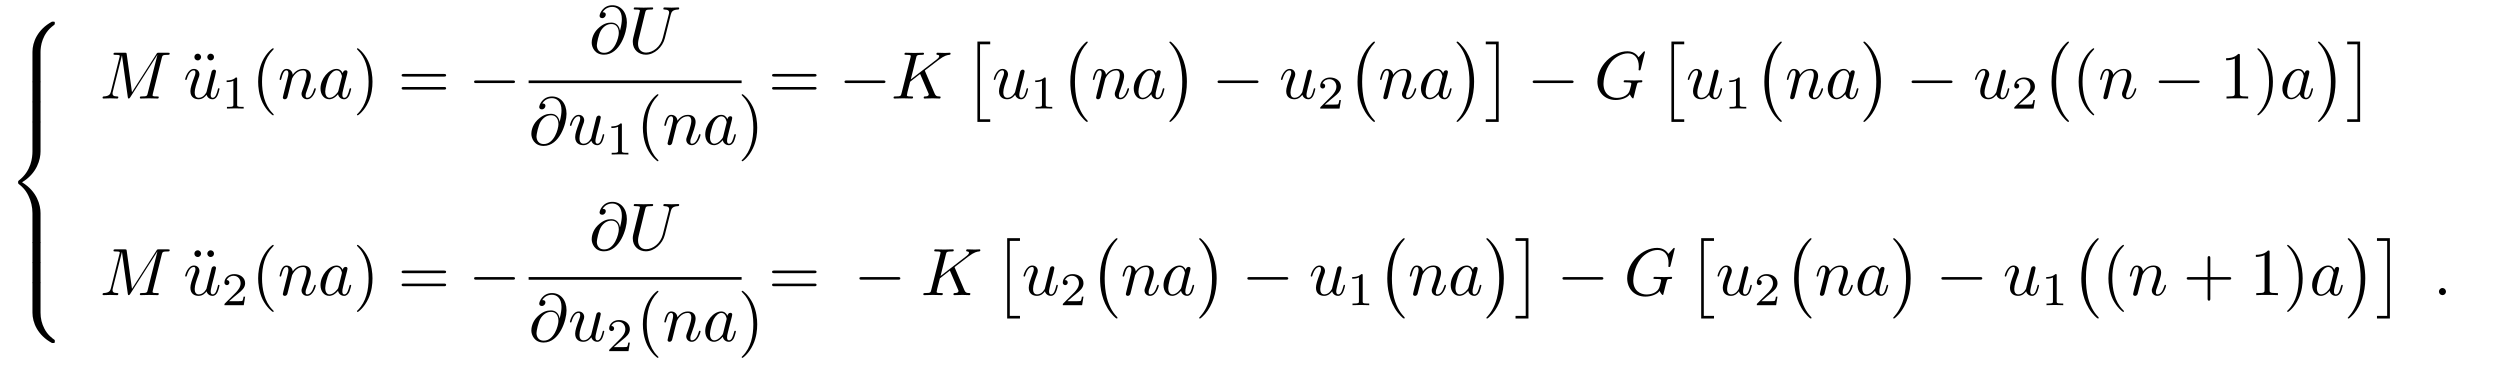 <?xml version="1.0" encoding="UTF-8"?>
<svg xmlns="http://www.w3.org/2000/svg" xmlns:xlink="http://www.w3.org/1999/xlink" viewBox="0 0 371.933 54.233" version="1.2">
<defs>
<g>
<symbol overflow="visible" id="glyph0-0">
<path style="stroke:none;" d=""/>
</symbol>
<symbol overflow="visible" id="glyph0-1">
<path style="stroke:none;" d="M 5.031 4.516 C 5.031 3.703 5.25 1.797 7.016 0.531 C 7.141 0.438 7.156 0.422 7.156 0.25 C 7.156 0.016 7.141 0.016 6.891 0.016 L 6.734 0.016 C 4.594 1.172 3.828 3.047 3.828 4.516 L 3.828 8.797 C 3.828 9.062 3.844 9.078 4.109 9.078 L 4.75 9.078 C 5.016 9.078 5.031 9.062 5.031 8.797 Z M 5.031 4.516 "/>
</symbol>
<symbol overflow="visible" id="glyph0-2">
<path style="stroke:none;" d="M 5.031 0.172 C 5.031 -0.094 5.016 -0.094 4.75 -0.094 L 4.109 -0.094 C 3.844 -0.094 3.828 -0.094 3.828 0.172 L 3.828 2.828 C 3.828 3.078 3.844 3.094 4.109 3.094 L 4.75 3.094 C 5.016 3.094 5.031 3.078 5.031 2.828 Z M 5.031 0.172 "/>
</symbol>
<symbol overflow="visible" id="glyph0-3">
<path style="stroke:none;" d="M 3.828 17.781 C 3.828 18.031 3.844 18.047 4.109 18.047 L 4.75 18.047 C 5.016 18.047 5.031 18.031 5.031 17.781 L 5.031 13.562 C 5.031 12.359 4.516 10.328 2.281 8.969 C 4.531 7.609 5.031 5.547 5.031 4.375 L 5.031 0.172 C 5.031 -0.094 5.016 -0.094 4.75 -0.094 L 4.109 -0.094 C 3.844 -0.094 3.828 -0.094 3.828 0.172 L 3.828 4.391 C 3.828 5.219 3.656 7.297 1.812 8.688 C 1.703 8.781 1.688 8.797 1.688 8.969 C 1.688 9.156 1.703 9.156 1.812 9.25 C 2.078 9.453 2.766 9.984 3.234 10.984 C 3.625 11.781 3.828 12.672 3.828 13.562 Z M 3.828 17.781 "/>
</symbol>
<symbol overflow="visible" id="glyph0-4">
<path style="stroke:none;" d="M 6.891 8.969 C 7.141 8.969 7.156 8.953 7.156 8.719 C 7.156 8.547 7.141 8.531 7.109 8.5 C 6.797 8.281 6.078 7.766 5.609 6.844 C 5.219 6.094 5.031 5.328 5.031 4.453 L 5.031 0.172 C 5.031 -0.094 5.016 -0.094 4.75 -0.094 L 4.109 -0.094 C 3.844 -0.094 3.828 -0.094 3.828 0.172 L 3.828 4.453 C 3.828 5.938 4.594 7.812 6.734 8.969 Z M 6.891 8.969 "/>
</symbol>
<symbol overflow="visible" id="glyph0-5">
<path style="stroke:none;" d="M 2.016 11.547 L 3.922 11.547 L 3.922 11.156 L 2.406 11.156 L 2.406 0 L 3.922 0 L 3.922 -0.406 L 2.016 -0.406 Z M 2.016 11.547 "/>
</symbol>
<symbol overflow="visible" id="glyph0-6">
<path style="stroke:none;" d="M 4.109 11.453 C 4.109 11.422 4.094 11.391 4.078 11.359 C 3.625 10.875 2.938 10.062 2.516 8.438 C 2.297 7.531 2.203 6.516 2.203 5.578 C 2.203 2.953 2.828 1.125 4.031 -0.172 C 4.109 -0.266 4.109 -0.281 4.109 -0.297 C 4.109 -0.406 4.031 -0.406 4 -0.406 C 3.844 -0.406 3.312 0.203 3.188 0.344 C 2.156 1.562 1.516 3.344 1.516 5.578 C 1.516 6.984 1.766 8.984 3.078 10.672 C 3.172 10.797 3.812 11.547 4 11.547 C 4.031 11.547 4.109 11.547 4.109 11.453 Z M 4.109 11.453 "/>
</symbol>
<symbol overflow="visible" id="glyph0-7">
<path style="stroke:none;" d="M 3.047 5.578 C 3.047 4.172 2.797 2.156 1.484 0.484 C 1.391 0.359 0.734 -0.406 0.562 -0.406 C 0.516 -0.406 0.438 -0.375 0.438 -0.297 C 0.438 -0.266 0.453 -0.234 0.5 -0.203 C 0.984 0.312 1.625 1.125 2.031 2.719 C 2.266 3.625 2.359 4.641 2.359 5.578 C 2.359 6.578 2.266 7.594 2 8.578 C 1.625 9.969 1.031 10.766 0.531 11.328 C 0.438 11.422 0.438 11.438 0.438 11.453 C 0.438 11.531 0.516 11.547 0.562 11.547 C 0.703 11.547 1.25 10.953 1.375 10.812 C 2.391 9.594 3.047 7.812 3.047 5.578 Z M 3.047 5.578 "/>
</symbol>
<symbol overflow="visible" id="glyph0-8">
<path style="stroke:none;" d="M 2.141 11.547 L 2.141 -0.406 L 0.219 -0.406 L 0.219 0 L 1.734 0 L 1.734 11.156 L 0.219 11.156 L 0.219 11.547 Z M 2.141 11.547 "/>
</symbol>
<symbol overflow="visible" id="glyph1-0">
<path style="stroke:none;" d=""/>
</symbol>
<symbol overflow="visible" id="glyph1-1">
<path style="stroke:none;" d="M 9.234 -6.047 C 9.328 -6.406 9.344 -6.5 10.094 -6.5 C 10.312 -6.5 10.406 -6.5 10.406 -6.703 C 10.406 -6.812 10.312 -6.812 10.141 -6.812 L 8.828 -6.812 C 8.562 -6.812 8.547 -6.812 8.438 -6.625 L 4.797 -0.938 L 4.016 -6.578 C 3.984 -6.812 3.969 -6.812 3.703 -6.812 L 2.344 -6.812 C 2.156 -6.812 2.047 -6.812 2.047 -6.625 C 2.047 -6.5 2.141 -6.5 2.328 -6.5 C 2.469 -6.5 2.641 -6.484 2.766 -6.484 C 2.922 -6.453 2.984 -6.438 2.984 -6.312 C 2.984 -6.281 2.969 -6.25 2.938 -6.125 L 1.672 -1.062 C 1.578 -0.656 1.406 -0.344 0.594 -0.312 C 0.547 -0.312 0.422 -0.297 0.422 -0.125 C 0.422 -0.031 0.484 0 0.562 0 C 0.875 0 1.219 -0.031 1.562 -0.031 C 1.891 -0.031 2.25 0 2.578 0 C 2.625 0 2.766 0 2.766 -0.203 C 2.766 -0.312 2.656 -0.312 2.578 -0.312 C 2.016 -0.312 1.906 -0.516 1.906 -0.75 C 1.906 -0.812 1.906 -0.875 1.938 -0.984 L 3.297 -6.406 L 3.312 -6.406 L 4.172 -0.234 C 4.188 -0.109 4.203 0 4.312 0 C 4.422 0 4.484 -0.109 4.531 -0.172 L 8.562 -6.484 L 8.578 -6.484 L 7.141 -0.781 C 7.047 -0.391 7.031 -0.312 6.234 -0.312 C 6.078 -0.312 5.969 -0.312 5.969 -0.125 C 5.969 0 6.078 0 6.109 0 C 6.391 0 7.062 -0.031 7.344 -0.031 C 7.75 -0.031 8.188 0 8.594 0 C 8.656 0 8.781 0 8.781 -0.203 C 8.781 -0.312 8.688 -0.312 8.5 -0.312 C 8.141 -0.312 7.859 -0.312 7.859 -0.484 C 7.859 -0.531 7.859 -0.547 7.906 -0.734 Z M 9.234 -6.047 "/>
</symbol>
<symbol overflow="visible" id="glyph1-2">
<path style="stroke:none;" d="M 3.484 -0.562 C 3.594 -0.156 3.953 0.109 4.375 0.109 C 4.719 0.109 4.953 -0.125 5.109 -0.438 C 5.281 -0.797 5.406 -1.406 5.406 -1.422 C 5.406 -1.531 5.328 -1.531 5.297 -1.531 C 5.188 -1.531 5.188 -1.484 5.156 -1.344 C 5.016 -0.781 4.828 -0.109 4.406 -0.109 C 4.203 -0.109 4.094 -0.234 4.094 -0.562 C 4.094 -0.781 4.219 -1.25 4.297 -1.609 L 4.578 -2.688 C 4.609 -2.828 4.703 -3.203 4.75 -3.359 C 4.797 -3.594 4.891 -3.969 4.891 -4.031 C 4.891 -4.203 4.75 -4.297 4.609 -4.297 C 4.562 -4.297 4.297 -4.281 4.219 -3.953 C 4.031 -3.219 3.594 -1.469 3.469 -0.953 C 3.453 -0.906 3.062 -0.109 2.328 -0.109 C 1.812 -0.109 1.719 -0.562 1.719 -0.922 C 1.719 -1.484 2 -2.266 2.25 -2.953 C 2.375 -3.266 2.422 -3.406 2.422 -3.594 C 2.422 -4.031 2.109 -4.406 1.609 -4.406 C 0.656 -4.406 0.297 -2.953 0.297 -2.875 C 0.297 -2.766 0.391 -2.766 0.406 -2.766 C 0.516 -2.766 0.516 -2.797 0.562 -2.953 C 0.812 -3.812 1.203 -4.188 1.578 -4.188 C 1.672 -4.188 1.828 -4.172 1.828 -3.859 C 1.828 -3.625 1.719 -3.328 1.656 -3.188 C 1.281 -2.188 1.078 -1.578 1.078 -1.094 C 1.078 -0.141 1.766 0.109 2.297 0.109 C 2.953 0.109 3.312 -0.344 3.484 -0.562 Z M 3.484 -0.562 "/>
</symbol>
<symbol overflow="visible" id="glyph1-3">
<path style="stroke:none;" d="M 0.875 -0.594 C 0.844 -0.438 0.781 -0.203 0.781 -0.156 C 0.781 0.016 0.922 0.109 1.078 0.109 C 1.203 0.109 1.375 0.031 1.453 -0.172 C 1.453 -0.188 1.578 -0.656 1.641 -0.906 L 1.859 -1.797 C 1.906 -2.031 1.969 -2.25 2.031 -2.469 C 2.062 -2.641 2.141 -2.938 2.156 -2.969 C 2.297 -3.281 2.828 -4.188 3.781 -4.188 C 4.234 -4.188 4.312 -3.812 4.312 -3.484 C 4.312 -2.875 3.828 -1.594 3.672 -1.172 C 3.578 -0.938 3.562 -0.812 3.562 -0.703 C 3.562 -0.234 3.922 0.109 4.391 0.109 C 5.328 0.109 5.688 -1.344 5.688 -1.422 C 5.688 -1.531 5.609 -1.531 5.578 -1.531 C 5.469 -1.531 5.469 -1.5 5.422 -1.344 C 5.219 -0.672 4.891 -0.109 4.406 -0.109 C 4.234 -0.109 4.172 -0.203 4.172 -0.438 C 4.172 -0.688 4.25 -0.922 4.344 -1.141 C 4.531 -1.672 4.953 -2.766 4.953 -3.344 C 4.953 -4 4.531 -4.406 3.812 -4.406 C 2.906 -4.406 2.422 -3.766 2.25 -3.531 C 2.203 -4.094 1.797 -4.406 1.328 -4.406 C 0.875 -4.406 0.688 -4.016 0.594 -3.844 C 0.422 -3.5 0.297 -2.906 0.297 -2.875 C 0.297 -2.766 0.391 -2.766 0.406 -2.766 C 0.516 -2.766 0.516 -2.781 0.578 -3 C 0.75 -3.703 0.953 -4.188 1.312 -4.188 C 1.5 -4.188 1.609 -4.062 1.609 -3.734 C 1.609 -3.516 1.578 -3.406 1.453 -2.891 Z M 0.875 -0.594 "/>
</symbol>
<symbol overflow="visible" id="glyph1-4">
<path style="stroke:none;" d="M 3.719 -3.766 C 3.531 -4.141 3.25 -4.406 2.797 -4.406 C 1.641 -4.406 0.406 -2.938 0.406 -1.484 C 0.406 -0.547 0.953 0.109 1.719 0.109 C 1.922 0.109 2.422 0.062 3.016 -0.641 C 3.094 -0.219 3.453 0.109 3.922 0.109 C 4.281 0.109 4.5 -0.125 4.672 -0.438 C 4.828 -0.797 4.969 -1.406 4.969 -1.422 C 4.969 -1.531 4.875 -1.531 4.844 -1.531 C 4.75 -1.531 4.734 -1.484 4.703 -1.344 C 4.531 -0.703 4.359 -0.109 3.953 -0.109 C 3.672 -0.109 3.656 -0.375 3.656 -0.562 C 3.656 -0.781 3.672 -0.875 3.781 -1.312 C 3.891 -1.719 3.906 -1.828 4 -2.203 L 4.359 -3.594 C 4.422 -3.875 4.422 -3.891 4.422 -3.938 C 4.422 -4.109 4.312 -4.203 4.141 -4.203 C 3.891 -4.203 3.75 -3.984 3.719 -3.766 Z M 3.078 -1.188 C 3.016 -1 3.016 -0.984 2.875 -0.812 C 2.438 -0.266 2.031 -0.109 1.75 -0.109 C 1.25 -0.109 1.109 -0.656 1.109 -1.047 C 1.109 -1.547 1.422 -2.766 1.656 -3.234 C 1.969 -3.812 2.406 -4.188 2.812 -4.188 C 3.453 -4.188 3.594 -3.375 3.594 -3.312 C 3.594 -3.25 3.578 -3.188 3.562 -3.141 Z M 3.078 -1.188 "/>
</symbol>
<symbol overflow="visible" id="glyph1-5">
<path style="stroke:none;" d="M 4.609 -3.375 C 4.516 -4 4.109 -4.562 3.328 -4.562 C 2.719 -4.562 2.078 -4.391 1.297 -3.625 C 0.469 -2.797 0.406 -1.859 0.406 -1.562 C 0.406 -0.938 0.844 0.219 2.234 0.219 C 4.609 0.219 5.641 -3.125 5.641 -4.562 C 5.641 -6.141 4.719 -7.141 3.484 -7.141 C 2.047 -7.141 1.578 -5.844 1.578 -5.562 C 1.578 -5.422 1.672 -5.219 1.969 -5.219 C 2.297 -5.219 2.5 -5.516 2.5 -5.734 C 2.5 -6.094 2.188 -6.094 2.031 -6.094 C 2.469 -6.828 3.188 -6.891 3.469 -6.891 C 4.203 -6.891 4.891 -6.375 4.891 -5.078 C 4.891 -4.688 4.828 -4.188 4.625 -3.375 Z M 2.266 -0.062 C 1.172 -0.062 1.172 -1.094 1.172 -1.188 C 1.172 -1.453 1.422 -2.844 1.828 -3.453 C 2.219 -4.016 2.719 -4.344 3.328 -4.344 C 4.422 -4.344 4.438 -3.219 4.438 -3.016 C 4.438 -2.297 3.797 -0.062 2.266 -0.062 Z M 2.266 -0.062 "/>
</symbol>
<symbol overflow="visible" id="glyph1-6">
<path style="stroke:none;" d="M 6.328 -5.766 C 6.438 -6.172 6.609 -6.469 7.406 -6.5 C 7.453 -6.5 7.578 -6.516 7.578 -6.703 C 7.578 -6.703 7.578 -6.812 7.453 -6.812 C 7.125 -6.812 6.766 -6.781 6.438 -6.781 C 6.094 -6.781 5.719 -6.812 5.391 -6.812 C 5.328 -6.812 5.219 -6.812 5.219 -6.609 C 5.219 -6.5 5.312 -6.5 5.391 -6.5 C 5.969 -6.484 6.078 -6.281 6.078 -6.062 C 6.078 -6.031 6.047 -5.875 6.047 -5.859 L 5.141 -2.297 C 4.812 -0.953 3.656 -0.094 2.656 -0.094 C 1.984 -0.094 1.453 -0.531 1.453 -1.391 C 1.453 -1.406 1.453 -1.719 1.562 -2.156 L 2.516 -6.047 C 2.609 -6.406 2.625 -6.5 3.359 -6.5 C 3.625 -6.5 3.703 -6.5 3.703 -6.703 C 3.703 -6.812 3.594 -6.812 3.562 -6.812 C 3.281 -6.812 2.562 -6.781 2.281 -6.781 C 2 -6.781 1.281 -6.812 1 -6.812 C 0.922 -6.812 0.812 -6.812 0.812 -6.609 C 0.812 -6.5 0.891 -6.5 1.094 -6.5 C 1.109 -6.5 1.297 -6.5 1.469 -6.484 C 1.641 -6.453 1.734 -6.453 1.734 -6.312 C 1.734 -6.266 1.625 -5.844 1.562 -5.609 L 1.344 -4.734 C 1.25 -4.344 0.781 -2.469 0.734 -2.266 C 0.672 -2 0.672 -1.844 0.672 -1.688 C 0.672 -0.484 1.578 0.219 2.625 0.219 C 3.875 0.219 5.109 -0.906 5.438 -2.219 Z M 6.328 -5.766 "/>
</symbol>
<symbol overflow="visible" id="glyph1-7">
<path style="stroke:none;" d="M 5.078 -4.031 C 5.062 -4.062 5.031 -4.141 5.031 -4.172 C 5.031 -4.172 5.203 -4.312 5.312 -4.391 L 7.062 -5.734 C 8 -6.438 8.391 -6.469 8.688 -6.5 C 8.766 -6.516 8.859 -6.516 8.859 -6.703 C 8.859 -6.734 8.828 -6.812 8.75 -6.812 C 8.531 -6.812 8.281 -6.781 8.047 -6.781 C 7.688 -6.781 7.297 -6.812 6.938 -6.812 C 6.875 -6.812 6.75 -6.812 6.75 -6.609 C 6.75 -6.547 6.797 -6.516 6.875 -6.5 C 7.094 -6.484 7.172 -6.438 7.172 -6.297 C 7.172 -6.109 6.875 -5.875 6.812 -5.828 L 2.938 -2.844 L 3.734 -6.047 C 3.812 -6.406 3.844 -6.5 4.562 -6.5 C 4.812 -6.5 4.906 -6.5 4.906 -6.703 C 4.906 -6.781 4.828 -6.812 4.766 -6.812 C 4.484 -6.812 3.766 -6.781 3.484 -6.781 C 3.203 -6.781 2.5 -6.812 2.203 -6.812 C 2.141 -6.812 2 -6.812 2 -6.625 C 2 -6.5 2.094 -6.5 2.297 -6.5 C 2.422 -6.5 2.609 -6.484 2.719 -6.484 C 2.875 -6.453 2.938 -6.438 2.938 -6.312 C 2.938 -6.281 2.938 -6.25 2.906 -6.125 L 1.562 -0.781 C 1.469 -0.391 1.453 -0.312 0.656 -0.312 C 0.484 -0.312 0.375 -0.312 0.375 -0.125 C 0.375 0 0.5 0 0.531 0 C 0.812 0 1.516 -0.031 1.797 -0.031 C 2 -0.031 2.219 -0.016 2.438 -0.016 C 2.656 -0.016 2.875 0 3.078 0 C 3.156 0 3.281 0 3.281 -0.203 C 3.281 -0.312 3.188 -0.312 3 -0.312 C 2.625 -0.312 2.359 -0.312 2.359 -0.484 C 2.359 -0.562 2.406 -0.781 2.438 -0.922 C 2.578 -1.453 2.719 -1.969 2.844 -2.5 L 4.328 -3.656 L 5.484 -0.969 C 5.609 -0.703 5.609 -0.672 5.609 -0.625 C 5.609 -0.312 5.172 -0.312 5.078 -0.312 C 4.969 -0.312 4.859 -0.312 4.859 -0.109 C 4.859 0 4.984 0 5 0 C 5.406 0 5.828 -0.031 6.219 -0.031 C 6.438 -0.031 6.984 0 7.203 0 C 7.25 0 7.375 0 7.375 -0.203 C 7.375 -0.312 7.266 -0.312 7.172 -0.312 C 6.766 -0.312 6.641 -0.406 6.484 -0.75 Z M 5.078 -4.031 "/>
</symbol>
<symbol overflow="visible" id="glyph1-8">
<path style="stroke:none;" d="M 7.578 -6.922 C 7.578 -6.953 7.562 -7.031 7.469 -7.031 C 7.438 -7.031 7.422 -7.016 7.312 -6.906 L 6.625 -6.141 C 6.531 -6.281 6.078 -7.031 4.969 -7.031 C 2.734 -7.031 0.5 -4.828 0.5 -2.516 C 0.5 -0.922 1.609 0.219 3.219 0.219 C 3.656 0.219 4.109 0.125 4.469 -0.016 C 4.969 -0.219 5.156 -0.422 5.328 -0.625 C 5.422 -0.375 5.688 -0.016 5.781 -0.016 C 5.828 -0.016 5.859 -0.047 5.859 -0.047 C 5.875 -0.062 5.969 -0.453 6.016 -0.656 L 6.203 -1.422 C 6.25 -1.594 6.297 -1.766 6.344 -1.938 C 6.453 -2.375 6.453 -2.406 7.031 -2.406 C 7.078 -2.406 7.188 -2.422 7.188 -2.609 C 7.188 -2.688 7.141 -2.719 7.062 -2.719 C 6.828 -2.719 6.234 -2.688 6.016 -2.688 C 5.703 -2.688 4.922 -2.719 4.609 -2.719 C 4.531 -2.719 4.406 -2.719 4.406 -2.516 C 4.406 -2.406 4.484 -2.406 4.703 -2.406 C 4.719 -2.406 5 -2.406 5.234 -2.391 C 5.5 -2.359 5.547 -2.328 5.547 -2.203 C 5.547 -2.109 5.438 -1.672 5.328 -1.297 C 5.047 -0.203 3.766 -0.094 3.406 -0.094 C 2.453 -0.094 1.406 -0.656 1.406 -2.188 C 1.406 -2.5 1.5 -4.141 2.547 -5.438 C 3.094 -6.109 4.062 -6.719 5.047 -6.719 C 6.062 -6.719 6.656 -5.953 6.656 -4.797 C 6.656 -4.391 6.625 -4.391 6.625 -4.281 C 6.625 -4.188 6.734 -4.188 6.766 -4.188 C 6.891 -4.188 6.891 -4.203 6.953 -4.391 Z M 7.578 -6.922 "/>
</symbol>
<symbol overflow="visible" id="glyph1-9">
<path style="stroke:none;" d="M 1.906 -0.531 C 1.906 -0.812 1.672 -1.062 1.391 -1.062 C 1.094 -1.062 0.859 -0.812 0.859 -0.531 C 0.859 -0.234 1.094 0 1.391 0 C 1.672 0 1.906 -0.234 1.906 -0.531 Z M 1.906 -0.531 "/>
</symbol>
<symbol overflow="visible" id="glyph2-0">
<path style="stroke:none;" d=""/>
</symbol>
<symbol overflow="visible" id="glyph2-1">
<path style="stroke:none;" d="M 2.031 -6.172 C 2.031 -6.406 1.828 -6.672 1.531 -6.672 C 1.25 -6.672 1.031 -6.453 1.031 -6.172 C 1.031 -5.891 1.25 -5.672 1.531 -5.672 C 1.828 -5.672 2.031 -5.938 2.031 -6.172 Z M 3.953 -6.172 C 3.953 -6.453 3.734 -6.672 3.453 -6.672 C 3.156 -6.672 2.953 -6.406 2.953 -6.172 C 2.953 -5.938 3.156 -5.672 3.453 -5.672 C 3.734 -5.672 3.953 -5.891 3.953 -6.172 Z M 3.953 -6.172 "/>
</symbol>
<symbol overflow="visible" id="glyph2-2">
<path style="stroke:none;" d="M 3.297 2.391 C 3.297 2.359 3.297 2.344 3.125 2.172 C 1.891 0.922 1.562 -0.969 1.562 -2.5 C 1.562 -4.234 1.938 -5.969 3.172 -7.203 C 3.297 -7.328 3.297 -7.344 3.297 -7.375 C 3.297 -7.453 3.266 -7.484 3.203 -7.484 C 3.094 -7.484 2.203 -6.797 1.609 -5.531 C 1.109 -4.438 0.984 -3.328 0.984 -2.5 C 0.984 -1.719 1.094 -0.516 1.641 0.625 C 2.25 1.844 3.094 2.5 3.203 2.5 C 3.266 2.5 3.297 2.469 3.297 2.391 Z M 3.297 2.391 "/>
</symbol>
<symbol overflow="visible" id="glyph2-3">
<path style="stroke:none;" d="M 2.875 -2.5 C 2.875 -3.266 2.766 -4.469 2.219 -5.609 C 1.625 -6.828 0.766 -7.484 0.672 -7.484 C 0.609 -7.484 0.562 -7.438 0.562 -7.375 C 0.562 -7.344 0.562 -7.328 0.75 -7.141 C 1.734 -6.156 2.297 -4.578 2.297 -2.5 C 2.297 -0.781 1.938 0.969 0.703 2.219 C 0.562 2.344 0.562 2.359 0.562 2.391 C 0.562 2.453 0.609 2.5 0.672 2.5 C 0.766 2.5 1.672 1.812 2.25 0.547 C 2.766 -0.547 2.875 -1.656 2.875 -2.5 Z M 2.875 -2.5 "/>
</symbol>
<symbol overflow="visible" id="glyph2-4">
<path style="stroke:none;" d="M 6.844 -3.266 C 7 -3.266 7.188 -3.266 7.188 -3.453 C 7.188 -3.656 7 -3.656 6.859 -3.656 L 0.891 -3.656 C 0.75 -3.656 0.562 -3.656 0.562 -3.453 C 0.562 -3.266 0.75 -3.266 0.891 -3.266 Z M 6.859 -1.328 C 7 -1.328 7.188 -1.328 7.188 -1.531 C 7.188 -1.719 7 -1.719 6.844 -1.719 L 0.891 -1.719 C 0.75 -1.719 0.562 -1.719 0.562 -1.531 C 0.562 -1.328 0.75 -1.328 0.891 -1.328 Z M 6.859 -1.328 "/>
</symbol>
<symbol overflow="visible" id="glyph2-5">
<path style="stroke:none;" d="M 2.938 -6.375 C 2.938 -6.625 2.938 -6.641 2.703 -6.641 C 2.078 -6 1.203 -6 0.891 -6 L 0.891 -5.688 C 1.094 -5.688 1.672 -5.688 2.188 -5.953 L 2.188 -0.781 C 2.188 -0.422 2.156 -0.312 1.266 -0.312 L 0.953 -0.312 L 0.953 0 C 1.297 -0.031 2.156 -0.031 2.562 -0.031 C 2.953 -0.031 3.828 -0.031 4.172 0 L 4.172 -0.312 L 3.859 -0.312 C 2.953 -0.312 2.938 -0.422 2.938 -0.781 Z M 2.938 -6.375 "/>
</symbol>
<symbol overflow="visible" id="glyph2-6">
<path style="stroke:none;" d="M 4.078 -2.297 L 6.859 -2.297 C 7 -2.297 7.188 -2.297 7.188 -2.5 C 7.188 -2.688 7 -2.688 6.859 -2.688 L 4.078 -2.688 L 4.078 -5.484 C 4.078 -5.625 4.078 -5.812 3.875 -5.812 C 3.672 -5.812 3.672 -5.625 3.672 -5.484 L 3.672 -2.688 L 0.891 -2.688 C 0.75 -2.688 0.562 -2.688 0.562 -2.5 C 0.562 -2.297 0.75 -2.297 0.891 -2.297 L 3.672 -2.297 L 3.672 0.5 C 3.672 0.641 3.672 0.828 3.875 0.828 C 4.078 0.828 4.078 0.641 4.078 0.5 Z M 4.078 -2.297 "/>
</symbol>
<symbol overflow="visible" id="glyph3-0">
<path style="stroke:none;" d=""/>
</symbol>
<symbol overflow="visible" id="glyph3-1">
<path style="stroke:none;" d="M 2.328 -4.438 C 2.328 -4.625 2.328 -4.625 2.125 -4.625 C 1.672 -4.188 1.047 -4.188 0.766 -4.188 L 0.766 -3.938 C 0.922 -3.938 1.391 -3.938 1.766 -4.125 L 1.766 -0.578 C 1.766 -0.344 1.766 -0.25 1.078 -0.25 L 0.812 -0.25 L 0.812 0 C 0.938 0 1.797 -0.031 2.047 -0.031 C 2.266 -0.031 3.141 0 3.297 0 L 3.297 -0.25 L 3.031 -0.25 C 2.328 -0.25 2.328 -0.344 2.328 -0.578 Z M 2.328 -4.438 "/>
</symbol>
<symbol overflow="visible" id="glyph3-2">
<path style="stroke:none;" d="M 3.516 -1.266 L 3.281 -1.266 C 3.266 -1.109 3.188 -0.703 3.094 -0.641 C 3.047 -0.594 2.516 -0.594 2.406 -0.594 L 1.125 -0.594 C 1.859 -1.234 2.109 -1.438 2.516 -1.766 C 3.031 -2.172 3.516 -2.609 3.516 -3.266 C 3.516 -4.109 2.781 -4.625 1.891 -4.625 C 1.031 -4.625 0.438 -4.016 0.438 -3.375 C 0.438 -3.031 0.734 -2.984 0.812 -2.984 C 0.969 -2.984 1.172 -3.109 1.172 -3.359 C 1.172 -3.484 1.125 -3.734 0.766 -3.734 C 0.984 -4.219 1.453 -4.375 1.781 -4.375 C 2.484 -4.375 2.844 -3.828 2.844 -3.266 C 2.844 -2.656 2.406 -2.188 2.188 -1.938 L 0.516 -0.266 C 0.438 -0.203 0.438 -0.188 0.438 0 L 3.312 0 Z M 3.516 -1.266 "/>
</symbol>
<symbol overflow="visible" id="glyph4-0">
<path style="stroke:none;" d=""/>
</symbol>
<symbol overflow="visible" id="glyph4-1">
<path style="stroke:none;" d="M 6.562 -2.297 C 6.734 -2.297 6.922 -2.297 6.922 -2.5 C 6.922 -2.688 6.734 -2.688 6.562 -2.688 L 1.172 -2.688 C 1 -2.688 0.828 -2.688 0.828 -2.5 C 0.828 -2.297 1 -2.297 1.172 -2.297 Z M 6.562 -2.297 "/>
</symbol>
</g>
</defs>
<g id="surface1">
<g style="fill:rgb(0%,0%,0%);fill-opacity:1;">
  <use xlink:href="#glyph0-1" x="1" y="3.206"/>
</g>
<g style="fill:rgb(0%,0%,0%);fill-opacity:1;">
  <use xlink:href="#glyph0-2" x="1" y="12.173"/>
</g>
<g style="fill:rgb(0%,0%,0%);fill-opacity:1;">
  <use xlink:href="#glyph0-2" x="1" y="15.161"/>
</g>
<g style="fill:rgb(0%,0%,0%);fill-opacity:1;">
  <use xlink:href="#glyph0-3" x="1" y="18.15"/>
</g>
<g style="fill:rgb(0%,0%,0%);fill-opacity:1;">
  <use xlink:href="#glyph0-2" x="1" y="36.083"/>
</g>
<g style="fill:rgb(0%,0%,0%);fill-opacity:1;">
  <use xlink:href="#glyph0-2" x="1" y="39.072"/>
</g>
<g style="fill:rgb(0%,0%,0%);fill-opacity:1;">
  <use xlink:href="#glyph0-4" x="1" y="42.061"/>
</g>
<g style="fill:rgb(0%,0%,0%);fill-opacity:1;">
  <use xlink:href="#glyph1-1" x="14.837" y="14.659"/>
</g>
<g style="fill:rgb(0%,0%,0%);fill-opacity:1;">
  <use xlink:href="#glyph2-1" x="27.886" y="14.659"/>
</g>
<g style="fill:rgb(0%,0%,0%);fill-opacity:1;">
  <use xlink:href="#glyph1-2" x="27.249" y="14.659"/>
</g>
<g style="fill:rgb(0%,0%,0%);fill-opacity:1;">
  <use xlink:href="#glyph3-1" x="32.952" y="16.153"/>
</g>
<g style="fill:rgb(0%,0%,0%);fill-opacity:1;">
  <use xlink:href="#glyph2-2" x="37.421" y="14.659"/>
</g>
<g style="fill:rgb(0%,0%,0%);fill-opacity:1;">
  <use xlink:href="#glyph1-3" x="41.296" y="14.659"/>
  <use xlink:href="#glyph1-4" x="47.276" y="14.659"/>
</g>
<g style="fill:rgb(0%,0%,0%);fill-opacity:1;">
  <use xlink:href="#glyph2-3" x="52.542" y="14.659"/>
</g>
<g style="fill:rgb(0%,0%,0%);fill-opacity:1;">
  <use xlink:href="#glyph2-4" x="59.186" y="14.659"/>
</g>
<g style="fill:rgb(0%,0%,0%);fill-opacity:1;">
  <use xlink:href="#glyph4-1" x="69.7" y="14.659"/>
</g>
<g style="fill:rgb(0%,0%,0%);fill-opacity:1;">
  <use xlink:href="#glyph1-5" x="87.623" y="7.919"/>
</g>
<g style="fill:rgb(0%,0%,0%);fill-opacity:1;">
  <use xlink:href="#glyph1-6" x="93.47" y="7.919"/>
</g>
<path style="fill:none;stroke-width:0.398;stroke-linecap:butt;stroke-linejoin:miter;stroke:rgb(0%,0%,0%);stroke-opacity:1;stroke-miterlimit:10;" d="M 0.001 0 L 31.688 0 " transform="matrix(1,0,0,-1,78.644,12.168)"/>
<g style="fill:rgb(0%,0%,0%);fill-opacity:1;">
  <use xlink:href="#glyph1-5" x="78.644" y="21.492"/>
</g>
<g style="fill:rgb(0%,0%,0%);fill-opacity:1;">
  <use xlink:href="#glyph1-2" x="84.491" y="21.492"/>
</g>
<g style="fill:rgb(0%,0%,0%);fill-opacity:1;">
  <use xlink:href="#glyph3-1" x="90.19" y="22.987"/>
</g>
<g style="fill:rgb(0%,0%,0%);fill-opacity:1;">
  <use xlink:href="#glyph2-2" x="94.659" y="21.492"/>
</g>
<g style="fill:rgb(0%,0%,0%);fill-opacity:1;">
  <use xlink:href="#glyph1-3" x="98.533" y="21.492"/>
  <use xlink:href="#glyph1-4" x="104.513" y="21.492"/>
</g>
<g style="fill:rgb(0%,0%,0%);fill-opacity:1;">
  <use xlink:href="#glyph2-3" x="109.779" y="21.492"/>
</g>
<g style="fill:rgb(0%,0%,0%);fill-opacity:1;">
  <use xlink:href="#glyph2-4" x="114.296" y="14.659"/>
</g>
<g style="fill:rgb(0%,0%,0%);fill-opacity:1;">
  <use xlink:href="#glyph4-1" x="124.812" y="14.659"/>
</g>
<g style="fill:rgb(0%,0%,0%);fill-opacity:1;">
  <use xlink:href="#glyph1-7" x="132.561" y="14.659"/>
</g>
<g style="fill:rgb(0%,0%,0%);fill-opacity:1;">
  <use xlink:href="#glyph0-5" x="143.395" y="6.589"/>
</g>
<g style="fill:rgb(0%,0%,0%);fill-opacity:1;">
  <use xlink:href="#glyph1-2" x="147.546" y="14.659"/>
</g>
<g style="fill:rgb(0%,0%,0%);fill-opacity:1;">
  <use xlink:href="#glyph3-1" x="153.249" y="16.153"/>
</g>
<g style="fill:rgb(0%,0%,0%);fill-opacity:1;">
  <use xlink:href="#glyph0-6" x="157.719" y="6.589"/>
</g>
<g style="fill:rgb(0%,0%,0%);fill-opacity:1;">
  <use xlink:href="#glyph1-3" x="162.285" y="14.659"/>
  <use xlink:href="#glyph1-4" x="168.265" y="14.659"/>
</g>
<g style="fill:rgb(0%,0%,0%);fill-opacity:1;">
  <use xlink:href="#glyph0-7" x="173.531" y="6.589"/>
</g>
<g style="fill:rgb(0%,0%,0%);fill-opacity:1;">
  <use xlink:href="#glyph4-1" x="180.311" y="14.659"/>
</g>
<g style="fill:rgb(0%,0%,0%);fill-opacity:1;">
  <use xlink:href="#glyph1-2" x="190.274" y="14.659"/>
</g>
<g style="fill:rgb(0%,0%,0%);fill-opacity:1;">
  <use xlink:href="#glyph3-2" x="195.977" y="16.153"/>
</g>
<g style="fill:rgb(0%,0%,0%);fill-opacity:1;">
  <use xlink:href="#glyph0-6" x="200.446" y="6.589"/>
</g>
<g style="fill:rgb(0%,0%,0%);fill-opacity:1;">
  <use xlink:href="#glyph1-3" x="205.013" y="14.659"/>
  <use xlink:href="#glyph1-4" x="210.993" y="14.659"/>
</g>
<g style="fill:rgb(0%,0%,0%);fill-opacity:1;">
  <use xlink:href="#glyph0-7" x="216.259" y="6.589"/>
  <use xlink:href="#glyph0-8" x="220.825" y="6.589"/>
</g>
<g style="fill:rgb(0%,0%,0%);fill-opacity:1;">
  <use xlink:href="#glyph4-1" x="227.19" y="14.659"/>
</g>
<g style="fill:rgb(0%,0%,0%);fill-opacity:1;">
  <use xlink:href="#glyph1-8" x="237.152" y="14.659"/>
</g>
<g style="fill:rgb(0%,0%,0%);fill-opacity:1;">
  <use xlink:href="#glyph0-5" x="246.646" y="6.589"/>
</g>
<g style="fill:rgb(0%,0%,0%);fill-opacity:1;">
  <use xlink:href="#glyph1-2" x="250.797" y="14.659"/>
</g>
<g style="fill:rgb(0%,0%,0%);fill-opacity:1;">
  <use xlink:href="#glyph3-1" x="256.5" y="16.153"/>
</g>
<g style="fill:rgb(0%,0%,0%);fill-opacity:1;">
  <use xlink:href="#glyph0-6" x="260.97" y="6.589"/>
</g>
<g style="fill:rgb(0%,0%,0%);fill-opacity:1;">
  <use xlink:href="#glyph1-3" x="265.536" y="14.659"/>
  <use xlink:href="#glyph1-4" x="271.516" y="14.659"/>
</g>
<g style="fill:rgb(0%,0%,0%);fill-opacity:1;">
  <use xlink:href="#glyph0-7" x="276.782" y="6.589"/>
</g>
<g style="fill:rgb(0%,0%,0%);fill-opacity:1;">
  <use xlink:href="#glyph4-1" x="283.562" y="14.659"/>
</g>
<g style="fill:rgb(0%,0%,0%);fill-opacity:1;">
  <use xlink:href="#glyph1-2" x="293.525" y="14.659"/>
</g>
<g style="fill:rgb(0%,0%,0%);fill-opacity:1;">
  <use xlink:href="#glyph3-2" x="299.228" y="16.153"/>
</g>
<g style="fill:rgb(0%,0%,0%);fill-opacity:1;">
  <use xlink:href="#glyph0-6" x="303.697" y="6.589"/>
</g>
<g style="fill:rgb(0%,0%,0%);fill-opacity:1;">
  <use xlink:href="#glyph2-2" x="308.263" y="14.659"/>
</g>
<g style="fill:rgb(0%,0%,0%);fill-opacity:1;">
  <use xlink:href="#glyph1-3" x="312.138" y="14.659"/>
</g>
<g style="fill:rgb(0%,0%,0%);fill-opacity:1;">
  <use xlink:href="#glyph4-1" x="320.332" y="14.659"/>
</g>
<g style="fill:rgb(0%,0%,0%);fill-opacity:1;">
  <use xlink:href="#glyph2-5" x="330.294" y="14.659"/>
  <use xlink:href="#glyph2-3" x="335.275" y="14.659"/>
</g>
<g style="fill:rgb(0%,0%,0%);fill-opacity:1;">
  <use xlink:href="#glyph1-4" x="339.15" y="14.659"/>
</g>
<g style="fill:rgb(0%,0%,0%);fill-opacity:1;">
  <use xlink:href="#glyph0-7" x="344.416" y="6.589"/>
  <use xlink:href="#glyph0-8" x="348.982" y="6.589"/>
</g>
<g style="fill:rgb(0%,0%,0%);fill-opacity:1;">
  <use xlink:href="#glyph1-1" x="14.837" y="43.909"/>
</g>
<g style="fill:rgb(0%,0%,0%);fill-opacity:1;">
  <use xlink:href="#glyph2-1" x="27.886" y="43.909"/>
</g>
<g style="fill:rgb(0%,0%,0%);fill-opacity:1;">
  <use xlink:href="#glyph1-2" x="27.249" y="43.909"/>
</g>
<g style="fill:rgb(0%,0%,0%);fill-opacity:1;">
  <use xlink:href="#glyph3-2" x="32.952" y="45.403"/>
</g>
<g style="fill:rgb(0%,0%,0%);fill-opacity:1;">
  <use xlink:href="#glyph2-2" x="37.421" y="43.909"/>
</g>
<g style="fill:rgb(0%,0%,0%);fill-opacity:1;">
  <use xlink:href="#glyph1-3" x="41.296" y="43.909"/>
  <use xlink:href="#glyph1-4" x="47.276" y="43.909"/>
</g>
<g style="fill:rgb(0%,0%,0%);fill-opacity:1;">
  <use xlink:href="#glyph2-3" x="52.542" y="43.909"/>
</g>
<g style="fill:rgb(0%,0%,0%);fill-opacity:1;">
  <use xlink:href="#glyph2-4" x="59.186" y="43.909"/>
</g>
<g style="fill:rgb(0%,0%,0%);fill-opacity:1;">
  <use xlink:href="#glyph4-1" x="69.7" y="43.909"/>
</g>
<g style="fill:rgb(0%,0%,0%);fill-opacity:1;">
  <use xlink:href="#glyph1-5" x="87.623" y="37.169"/>
</g>
<g style="fill:rgb(0%,0%,0%);fill-opacity:1;">
  <use xlink:href="#glyph1-6" x="93.47" y="37.169"/>
</g>
<path style="fill:none;stroke-width:0.398;stroke-linecap:butt;stroke-linejoin:miter;stroke:rgb(0%,0%,0%);stroke-opacity:1;stroke-miterlimit:10;" d="M 0.001 0 L 31.688 0 " transform="matrix(1,0,0,-1,78.644,41.418)"/>
<g style="fill:rgb(0%,0%,0%);fill-opacity:1;">
  <use xlink:href="#glyph1-5" x="78.644" y="50.742"/>
</g>
<g style="fill:rgb(0%,0%,0%);fill-opacity:1;">
  <use xlink:href="#glyph1-2" x="84.491" y="50.742"/>
</g>
<g style="fill:rgb(0%,0%,0%);fill-opacity:1;">
  <use xlink:href="#glyph3-2" x="90.19" y="52.237"/>
</g>
<g style="fill:rgb(0%,0%,0%);fill-opacity:1;">
  <use xlink:href="#glyph2-2" x="94.659" y="50.742"/>
</g>
<g style="fill:rgb(0%,0%,0%);fill-opacity:1;">
  <use xlink:href="#glyph1-3" x="98.533" y="50.742"/>
  <use xlink:href="#glyph1-4" x="104.513" y="50.742"/>
</g>
<g style="fill:rgb(0%,0%,0%);fill-opacity:1;">
  <use xlink:href="#glyph2-3" x="109.779" y="50.742"/>
</g>
<g style="fill:rgb(0%,0%,0%);fill-opacity:1;">
  <use xlink:href="#glyph2-4" x="114.296" y="43.908"/>
</g>
<g style="fill:rgb(0%,0%,0%);fill-opacity:1;">
  <use xlink:href="#glyph4-1" x="127.026" y="43.908"/>
</g>
<g style="fill:rgb(0%,0%,0%);fill-opacity:1;">
  <use xlink:href="#glyph1-7" x="136.988" y="43.908"/>
</g>
<g style="fill:rgb(0%,0%,0%);fill-opacity:1;">
  <use xlink:href="#glyph0-5" x="147.823" y="35.839"/>
</g>
<g style="fill:rgb(0%,0%,0%);fill-opacity:1;">
  <use xlink:href="#glyph1-2" x="151.974" y="43.908"/>
</g>
<g style="fill:rgb(0%,0%,0%);fill-opacity:1;">
  <use xlink:href="#glyph3-2" x="157.677" y="45.403"/>
</g>
<g style="fill:rgb(0%,0%,0%);fill-opacity:1;">
  <use xlink:href="#glyph0-6" x="162.146" y="35.839"/>
</g>
<g style="fill:rgb(0%,0%,0%);fill-opacity:1;">
  <use xlink:href="#glyph1-3" x="166.713" y="43.908"/>
  <use xlink:href="#glyph1-4" x="172.693" y="43.908"/>
</g>
<g style="fill:rgb(0%,0%,0%);fill-opacity:1;">
  <use xlink:href="#glyph0-7" x="177.959" y="35.839"/>
</g>
<g style="fill:rgb(0%,0%,0%);fill-opacity:1;">
  <use xlink:href="#glyph4-1" x="184.739" y="43.908"/>
</g>
<g style="fill:rgb(0%,0%,0%);fill-opacity:1;">
  <use xlink:href="#glyph1-2" x="194.701" y="43.908"/>
</g>
<g style="fill:rgb(0%,0%,0%);fill-opacity:1;">
  <use xlink:href="#glyph3-1" x="200.405" y="45.403"/>
</g>
<g style="fill:rgb(0%,0%,0%);fill-opacity:1;">
  <use xlink:href="#glyph0-6" x="204.874" y="35.839"/>
</g>
<g style="fill:rgb(0%,0%,0%);fill-opacity:1;">
  <use xlink:href="#glyph1-3" x="209.44" y="43.908"/>
  <use xlink:href="#glyph1-4" x="215.42" y="43.908"/>
</g>
<g style="fill:rgb(0%,0%,0%);fill-opacity:1;">
  <use xlink:href="#glyph0-7" x="220.686" y="35.839"/>
  <use xlink:href="#glyph0-8" x="225.252" y="35.839"/>
</g>
<g style="fill:rgb(0%,0%,0%);fill-opacity:1;">
  <use xlink:href="#glyph4-1" x="231.618" y="43.908"/>
</g>
<g style="fill:rgb(0%,0%,0%);fill-opacity:1;">
  <use xlink:href="#glyph1-8" x="241.58" y="43.908"/>
</g>
<g style="fill:rgb(0%,0%,0%);fill-opacity:1;">
  <use xlink:href="#glyph0-5" x="251.074" y="35.839"/>
</g>
<g style="fill:rgb(0%,0%,0%);fill-opacity:1;">
  <use xlink:href="#glyph1-2" x="255.225" y="43.908"/>
</g>
<g style="fill:rgb(0%,0%,0%);fill-opacity:1;">
  <use xlink:href="#glyph3-2" x="260.928" y="45.403"/>
</g>
<g style="fill:rgb(0%,0%,0%);fill-opacity:1;">
  <use xlink:href="#glyph0-6" x="265.397" y="35.839"/>
</g>
<g style="fill:rgb(0%,0%,0%);fill-opacity:1;">
  <use xlink:href="#glyph1-3" x="269.964" y="43.908"/>
  <use xlink:href="#glyph1-4" x="275.944" y="43.908"/>
</g>
<g style="fill:rgb(0%,0%,0%);fill-opacity:1;">
  <use xlink:href="#glyph0-7" x="281.21" y="35.839"/>
</g>
<g style="fill:rgb(0%,0%,0%);fill-opacity:1;">
  <use xlink:href="#glyph4-1" x="287.99" y="43.908"/>
</g>
<g style="fill:rgb(0%,0%,0%);fill-opacity:1;">
  <use xlink:href="#glyph1-2" x="297.952" y="43.908"/>
</g>
<g style="fill:rgb(0%,0%,0%);fill-opacity:1;">
  <use xlink:href="#glyph3-1" x="303.656" y="45.403"/>
</g>
<g style="fill:rgb(0%,0%,0%);fill-opacity:1;">
  <use xlink:href="#glyph0-6" x="308.125" y="35.839"/>
</g>
<g style="fill:rgb(0%,0%,0%);fill-opacity:1;">
  <use xlink:href="#glyph2-2" x="312.691" y="43.908"/>
</g>
<g style="fill:rgb(0%,0%,0%);fill-opacity:1;">
  <use xlink:href="#glyph1-3" x="316.566" y="43.908"/>
</g>
<g style="fill:rgb(0%,0%,0%);fill-opacity:1;">
  <use xlink:href="#glyph2-6" x="324.759" y="43.908"/>
</g>
<g style="fill:rgb(0%,0%,0%);fill-opacity:1;">
  <use xlink:href="#glyph2-5" x="334.72" y="43.908"/>
  <use xlink:href="#glyph2-3" x="339.701" y="43.908"/>
</g>
<g style="fill:rgb(0%,0%,0%);fill-opacity:1;">
  <use xlink:href="#glyph1-4" x="343.578" y="43.908"/>
</g>
<g style="fill:rgb(0%,0%,0%);fill-opacity:1;">
  <use xlink:href="#glyph0-7" x="348.844" y="35.839"/>
  <use xlink:href="#glyph0-8" x="353.41" y="35.839"/>
</g>
<g style="fill:rgb(0%,0%,0%);fill-opacity:1;">
  <use xlink:href="#glyph1-9" x="361.989" y="43.908"/>
</g>
</g>
</svg>
